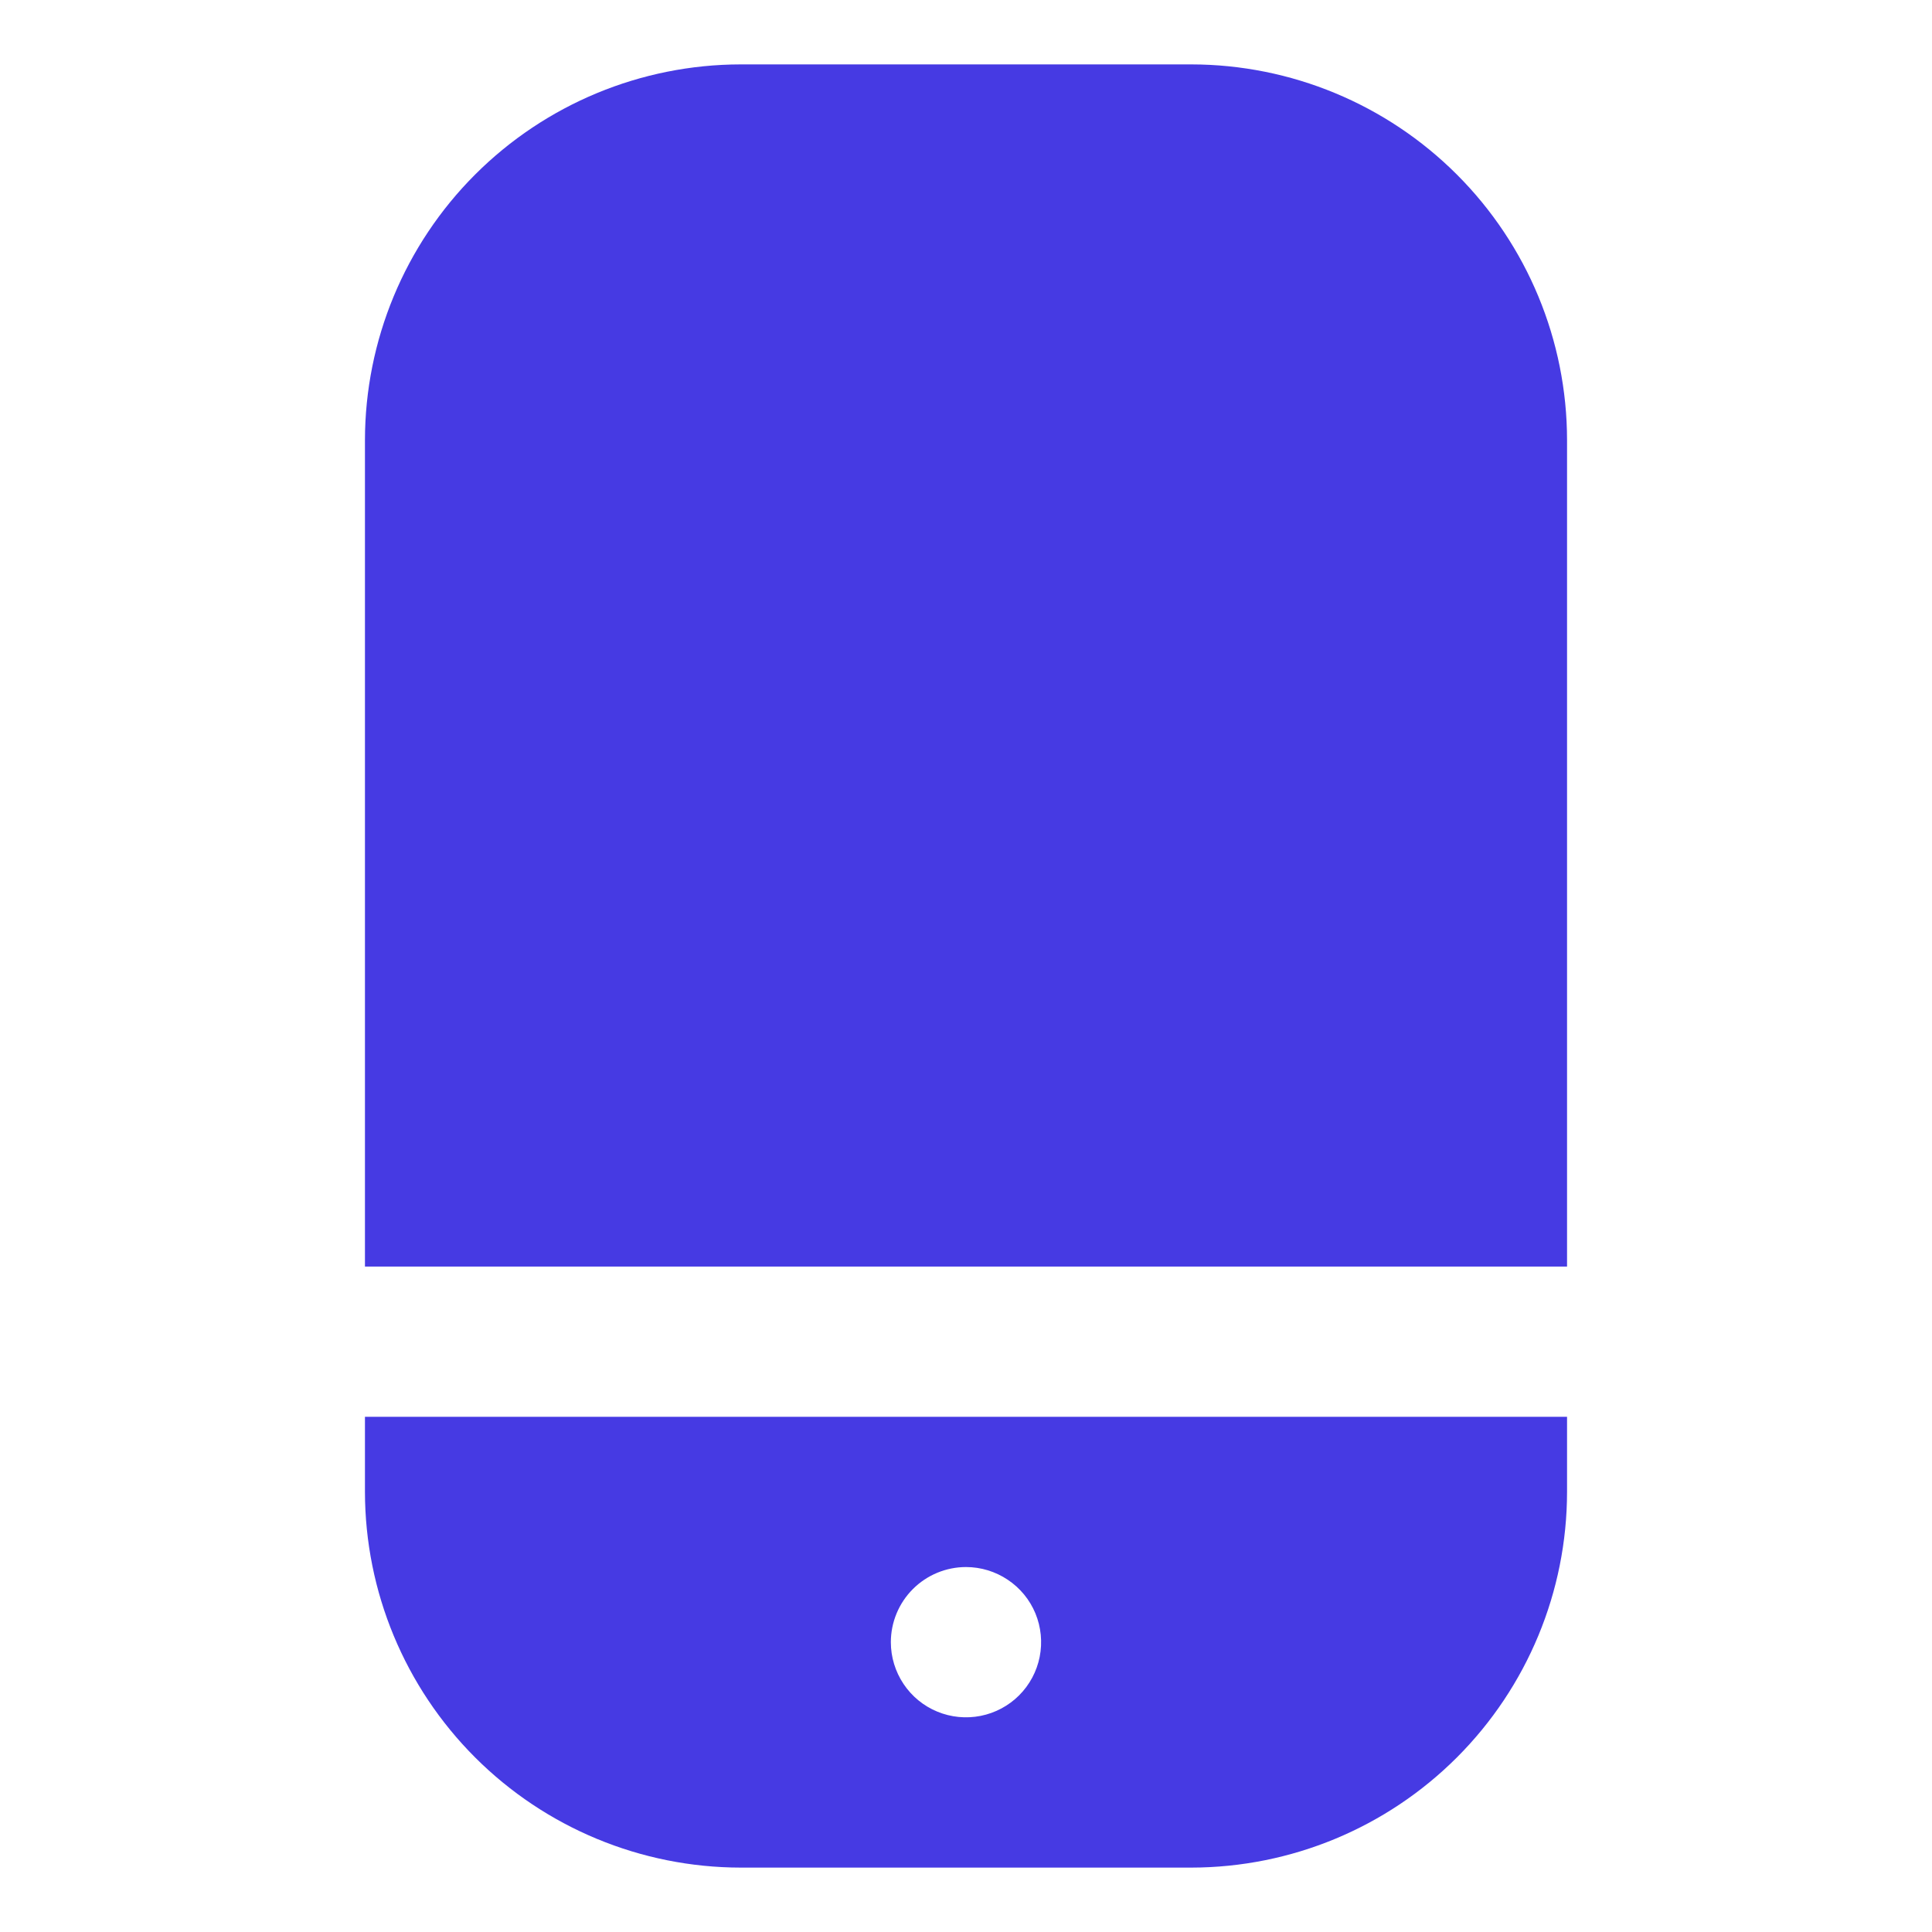 <svg width="30" height="30" viewBox="0 0 30 30" fill="none" xmlns="http://www.w3.org/2000/svg">
<path d="M18.5 1H11.5C9.954 1.002 8.471 1.617 7.377 2.711C6.284 3.804 5.669 5.287 5.667 6.833V19.667H24.333V6.833C24.332 5.287 23.716 3.804 22.623 2.711C21.529 1.617 20.047 1.002 18.5 1ZM5.667 23.167C5.669 24.713 6.284 26.196 7.377 27.289C8.471 28.383 9.954 28.998 11.5 29H18.5C20.047 28.998 21.529 28.383 22.623 27.289C23.716 26.196 24.332 24.713 24.333 23.167V22H5.667V23.167ZM15 24.333C15.231 24.333 15.456 24.402 15.648 24.53C15.84 24.658 15.99 24.84 16.078 25.053C16.166 25.267 16.189 25.501 16.144 25.728C16.099 25.954 15.988 26.162 15.825 26.325C15.662 26.488 15.454 26.599 15.228 26.644C15.001 26.689 14.767 26.666 14.554 26.578C14.34 26.49 14.158 26.34 14.03 26.148C13.902 25.956 13.833 25.731 13.833 25.5C13.833 25.191 13.956 24.894 14.175 24.675C14.394 24.456 14.691 24.333 15 24.333Z" fill="#463AE3"/>
</svg>
